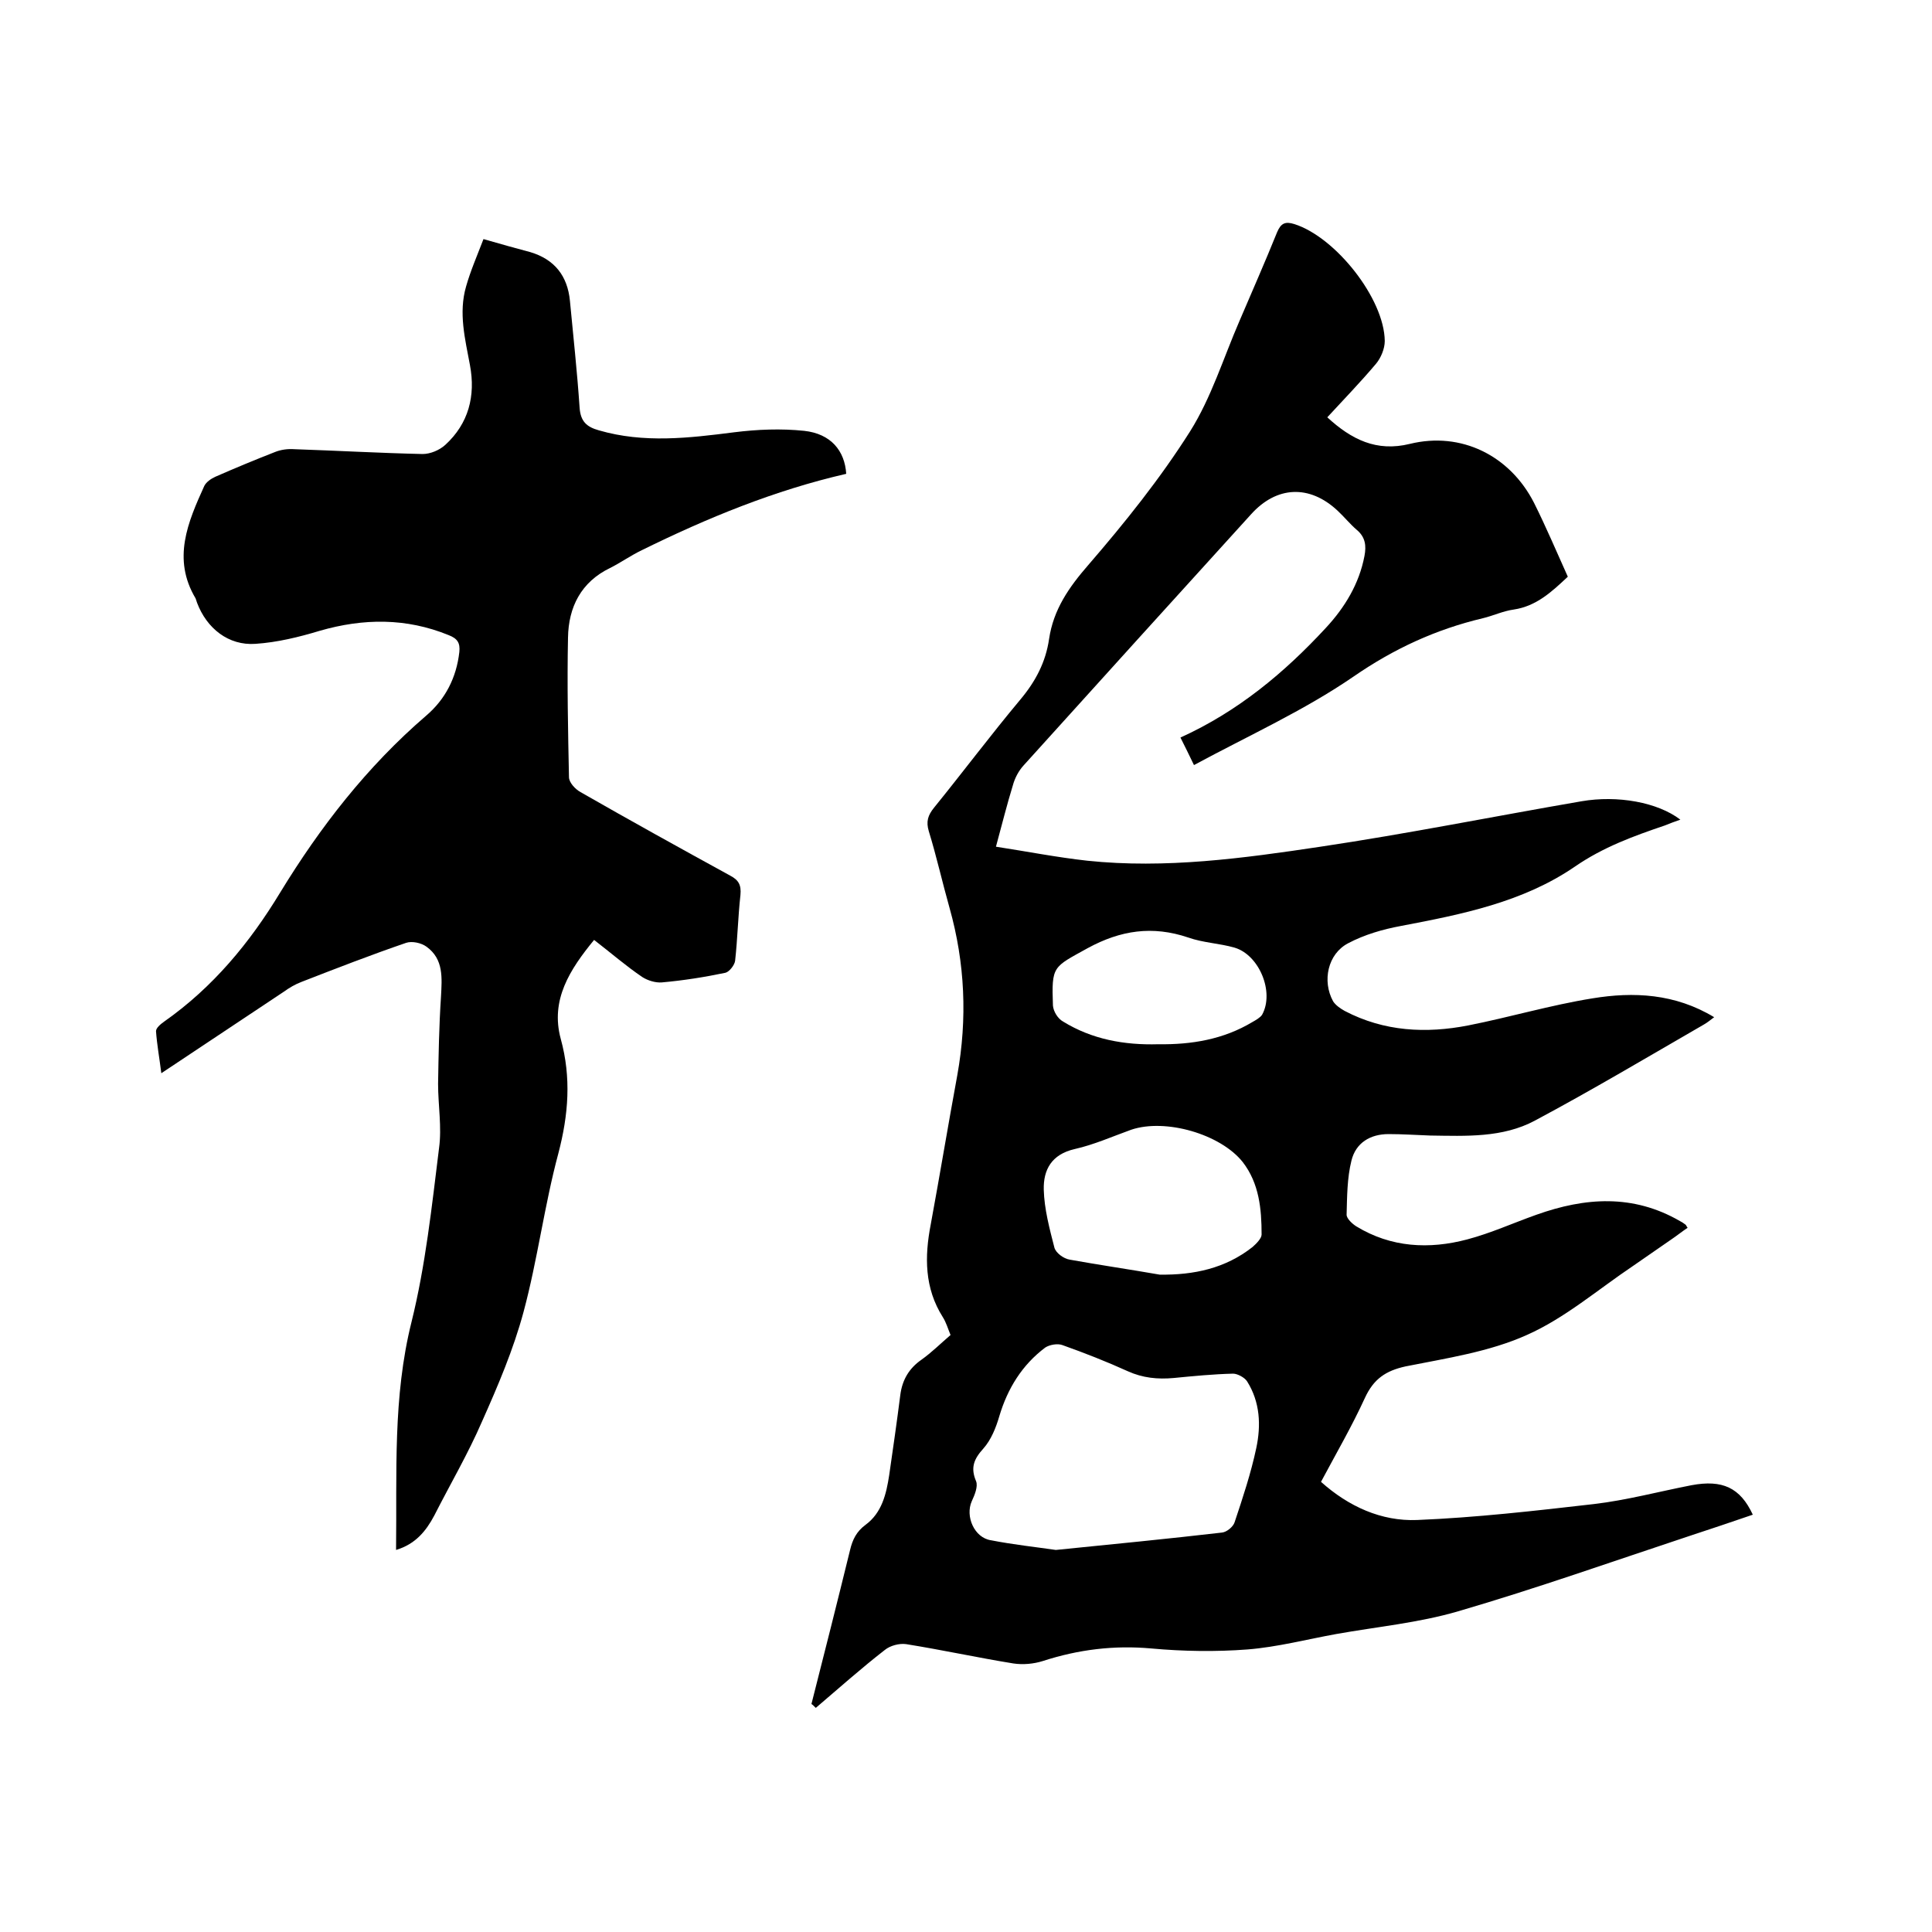 <svg enable-background="new 0 0 400 400" viewBox="0 0 400 400" xmlns="http://www.w3.org/2000/svg"><path d="m168 352.8c2.7-10.6 5.4-21.3 8-31.9.5-2.1 1.3-3.8 3.2-5.2 3.4-2.5 4.3-6.4 4.9-10.3.8-5.5 1.6-11.1 2.3-16.6.4-3.1 1.8-5.5 4.4-7.3 2.1-1.5 3.9-3.3 6-5.1-.5-1.2-.9-2.6-1.6-3.7-3.8-6-3.8-12.5-2.5-19.2 1.9-10.3 3.6-20.6 5.5-30.9 2.1-11.7 1.6-23.2-1.6-34.6-1.5-5.3-2.7-10.7-4.3-15.9-.6-2-.2-3.3 1.1-4.9 6-7.4 11.7-15 17.8-22.3 3.2-3.8 5.3-7.8 6-12.6.9-6.1 4.1-10.7 8.1-15.3 7.6-8.8 14.9-17.9 21.1-27.7 4.4-7 6.9-15.2 10.2-22.8 2.6-6.1 5.3-12.2 7.8-18.4.8-1.9 1.7-2.3 3.6-1.7 8.5 2.7 18.6 15.4 18.7 24.2 0 1.6-.8 3.5-1.8 4.7-3.2 3.8-6.6 7.3-10.1 11.1 5 4.6 10.2 7.2 17.1 5.5 10.6-2.6 20.7 2.4 25.7 12.2 2.5 5 4.7 10.2 7 15.3-3.3 3.1-6.5 6.1-11.2 6.8-2.2.3-4.3 1.3-6.4 1.8-9.7 2.3-18.4 6.3-26.8 12.1-10.2 7-21.7 12.2-33 18.3-1.1-2.3-1.9-3.9-2.8-5.7 11.9-5.4 21.5-13.4 30.1-22.7 3.9-4.2 6.9-9.1 8-14.9.4-2.1.2-3.9-1.6-5.4-1.4-1.2-2.6-2.7-4-4-5.8-5.4-12.6-5.1-17.9.8-15.7 17.3-31.4 34.6-47.1 52-1 1.1-1.8 2.6-2.2 4.1-1.2 3.9-2.2 7.9-3.5 12.7 6.5 1 12.6 2.2 18.9 2.9 16.2 1.7 32.3-.5 48.3-2.9 18.1-2.7 36-6.3 54-9.4 7.5-1.3 15.8.2 20.5 3.8-1.2.4-2.2.8-3.2 1.2-6.5 2.2-12.8 4.5-18.6 8.5-10.8 7.4-23.4 9.9-36 12.3-3.8.7-7.6 1.8-11 3.6-4.2 2.2-5.4 7.8-3.1 12 .5.8 1.5 1.5 2.4 2 8.2 4.3 16.9 4.7 25.6 3 8.6-1.7 17-4.2 25.7-5.6 8.5-1.4 17.1-1 25.2 3.9-.8.6-1.4 1.1-2.1 1.5-11.6 6.7-23.2 13.6-35 19.9-6.7 3.6-14.3 3.2-21.7 3.1-2.9-.1-5.7-.3-8.6-.3-3.8 0-6.8 1.8-7.7 5.5-.9 3.6-.9 7.5-1 11.2 0 .8 1.2 1.9 2 2.4 7.2 4.4 15.1 4.8 23 2.7 4.9-1.3 9.5-3.4 14.3-5.1 10.1-3.6 20-4.3 29.7 1.3.4.2.7.4 1.1.7.2.1.2.3.5.7-1.2.8-2.3 1.7-3.5 2.5-2.6 1.8-5.2 3.6-7.8 5.4-7.3 4.9-14.1 10.8-22 14.3-7.8 3.5-16.6 4.8-25.1 6.5-4.1.9-6.6 2.6-8.4 6.5-2.7 5.9-5.9 11.4-9.1 17.4 5.7 5.1 12.5 8.2 19.9 7.9 12.2-.5 24.4-1.9 36.6-3.3 6.8-.8 13.5-2.6 20.2-3.9 6.4-1.2 10.1.5 12.7 6.1-4.4 1.5-8.8 3-13.1 4.4-16 5.3-31.8 10.9-47.9 15.6-8.2 2.4-16.8 3.2-25.2 4.7-6.1 1.1-12.2 2.7-18.4 3.2-6.6.5-13.3.4-19.9-.2-7.7-.7-15.1.2-22.5 2.6-1.9.6-4.1.8-6.1.5-7.4-1.2-14.7-2.8-22.2-4-1.4-.2-3.3.3-4.4 1.2-4.9 3.8-9.6 8-14.3 12-.5-.5-.7-.7-.9-.8zm50.6-31.9c11.9-1.2 23.2-2.3 34.4-3.6 1-.1 2.3-1.2 2.6-2.1 1.7-5.1 3.4-10.2 4.5-15.4 1-4.7.8-9.5-1.9-13.8-.5-.8-2-1.6-2.9-1.6-4.1.1-8.2.5-12.3.9-3.3.3-6.4 0-9.5-1.4-4.4-2-9-3.8-13.5-5.4-1-.4-2.7-.1-3.6.5-4.8 3.6-7.8 8.5-9.5 14.2-.7 2.4-1.7 4.9-3.3 6.7-2 2.2-2.7 4-1.5 6.8.4 1.1-.3 2.8-.9 4.1-1.4 3.1.5 7.6 4 8.1 4.6.9 9.3 1.4 13.4 2zm21.5-57c7.1.1 13.6-1.3 19.2-5.7.8-.7 1.9-1.8 1.9-2.6 0-5.3-.5-10.6-3.9-15-4.6-5.8-16-9.1-23.1-6.7-3.9 1.4-7.7 3.1-11.7 4-4.8 1.1-6.5 4.3-6.4 8.4.1 4 1.2 8.1 2.2 12 .3 1.1 1.9 2.3 3.2 2.5 6.1 1.1 12.3 2 18.6 3.1zm-.3-47.7c6.9.1 13.5-1 19.5-4.6.7-.4 1.6-.9 2-1.5 2.6-4.7-.6-12.4-5.7-13.9-3.1-.9-6.5-1-9.6-2.1-7.4-2.5-14-1.5-20.8 2.2-7.2 4-7.5 3.6-7.2 11.9.1 1.2 1 2.7 2.1 3.3 6 3.7 12.7 4.9 19.7 4.7z"/><path d="m100.1 49.5c3.8 1.1 6.7 1.9 9.7 2.7 5 1.5 7.7 4.9 8.2 10.1.7 7.4 1.5 14.7 2 22.1.2 2.9 1.5 4 4 4.7 9.3 2.7 18.6 1.6 28 .4 4.8-.6 9.7-.8 14.5-.3 5.5.6 8.4 4.1 8.7 8.9-14.8 3.4-28.7 9.1-42.3 15.8-2.3 1.1-4.4 2.6-6.6 3.7-6 2.9-8.6 8.1-8.7 14.4-.2 9.6 0 19.3.2 28.9 0 1.1 1.3 2.5 2.4 3.1 10.3 5.9 20.6 11.6 31 17.3 1.7.9 2.3 1.9 2.1 4-.5 4.5-.6 9.1-1.1 13.6-.1.9-1.2 2.3-2 2.5-4.3.9-8.7 1.6-13.2 2-1.3.1-2.9-.4-4-1.1-3.4-2.3-6.5-5-10-7.7-5 6.1-9.1 12.4-6.9 20.5 2.2 8 1.6 15.7-.5 23.7-2.9 10.8-4.3 22-7.2 32.8-2.1 7.8-5.3 15.3-8.6 22.7-2.9 6.7-6.6 13-9.9 19.5-1.7 3.2-3.9 5.9-7.9 7.1.2-16-.7-31.6 3.2-47.2 2.9-11.7 4.2-23.9 5.7-36 .6-4.3-.2-8.9-.2-13.3.1-6 .2-12 .6-18 .2-3.9.6-7.8-3-10.4-1.1-.8-3-1.2-4.2-.8-7.3 2.5-14.5 5.3-21.7 8.1-1.3.5-2.5 1.2-3.6 2-8.3 5.5-16.5 11-25.4 16.9-.4-3.2-.9-5.9-1.1-8.7 0-.7 1-1.5 1.7-2 10.1-7.1 17.7-16.3 24-26.7 8.3-13.6 18-26.1 30.2-36.6 4-3.4 6.3-7.9 6.9-13.2.2-1.9-.4-2.8-2.2-3.5-8.8-3.6-17.7-3.5-26.7-.9-4.3 1.3-8.8 2.4-13.3 2.7-5.6.4-10.1-3.2-12.1-8.5-.1-.3-.2-.6-.3-.9-4.9-8.2-1.6-15.8 1.8-23.3.4-.8 1.4-1.5 2.3-1.9 4.1-1.8 8.2-3.5 12.3-5.1 1.2-.5 2.7-.7 4-.6 8.9.3 17.7.8 26.6 1 1.6 0 3.5-.8 4.7-1.9 4.8-4.4 6.3-10.1 5.1-16.5-1-5.4-2.4-10.8-.8-16.3.9-3.2 2.3-6.4 3.6-9.8z"/></svg>